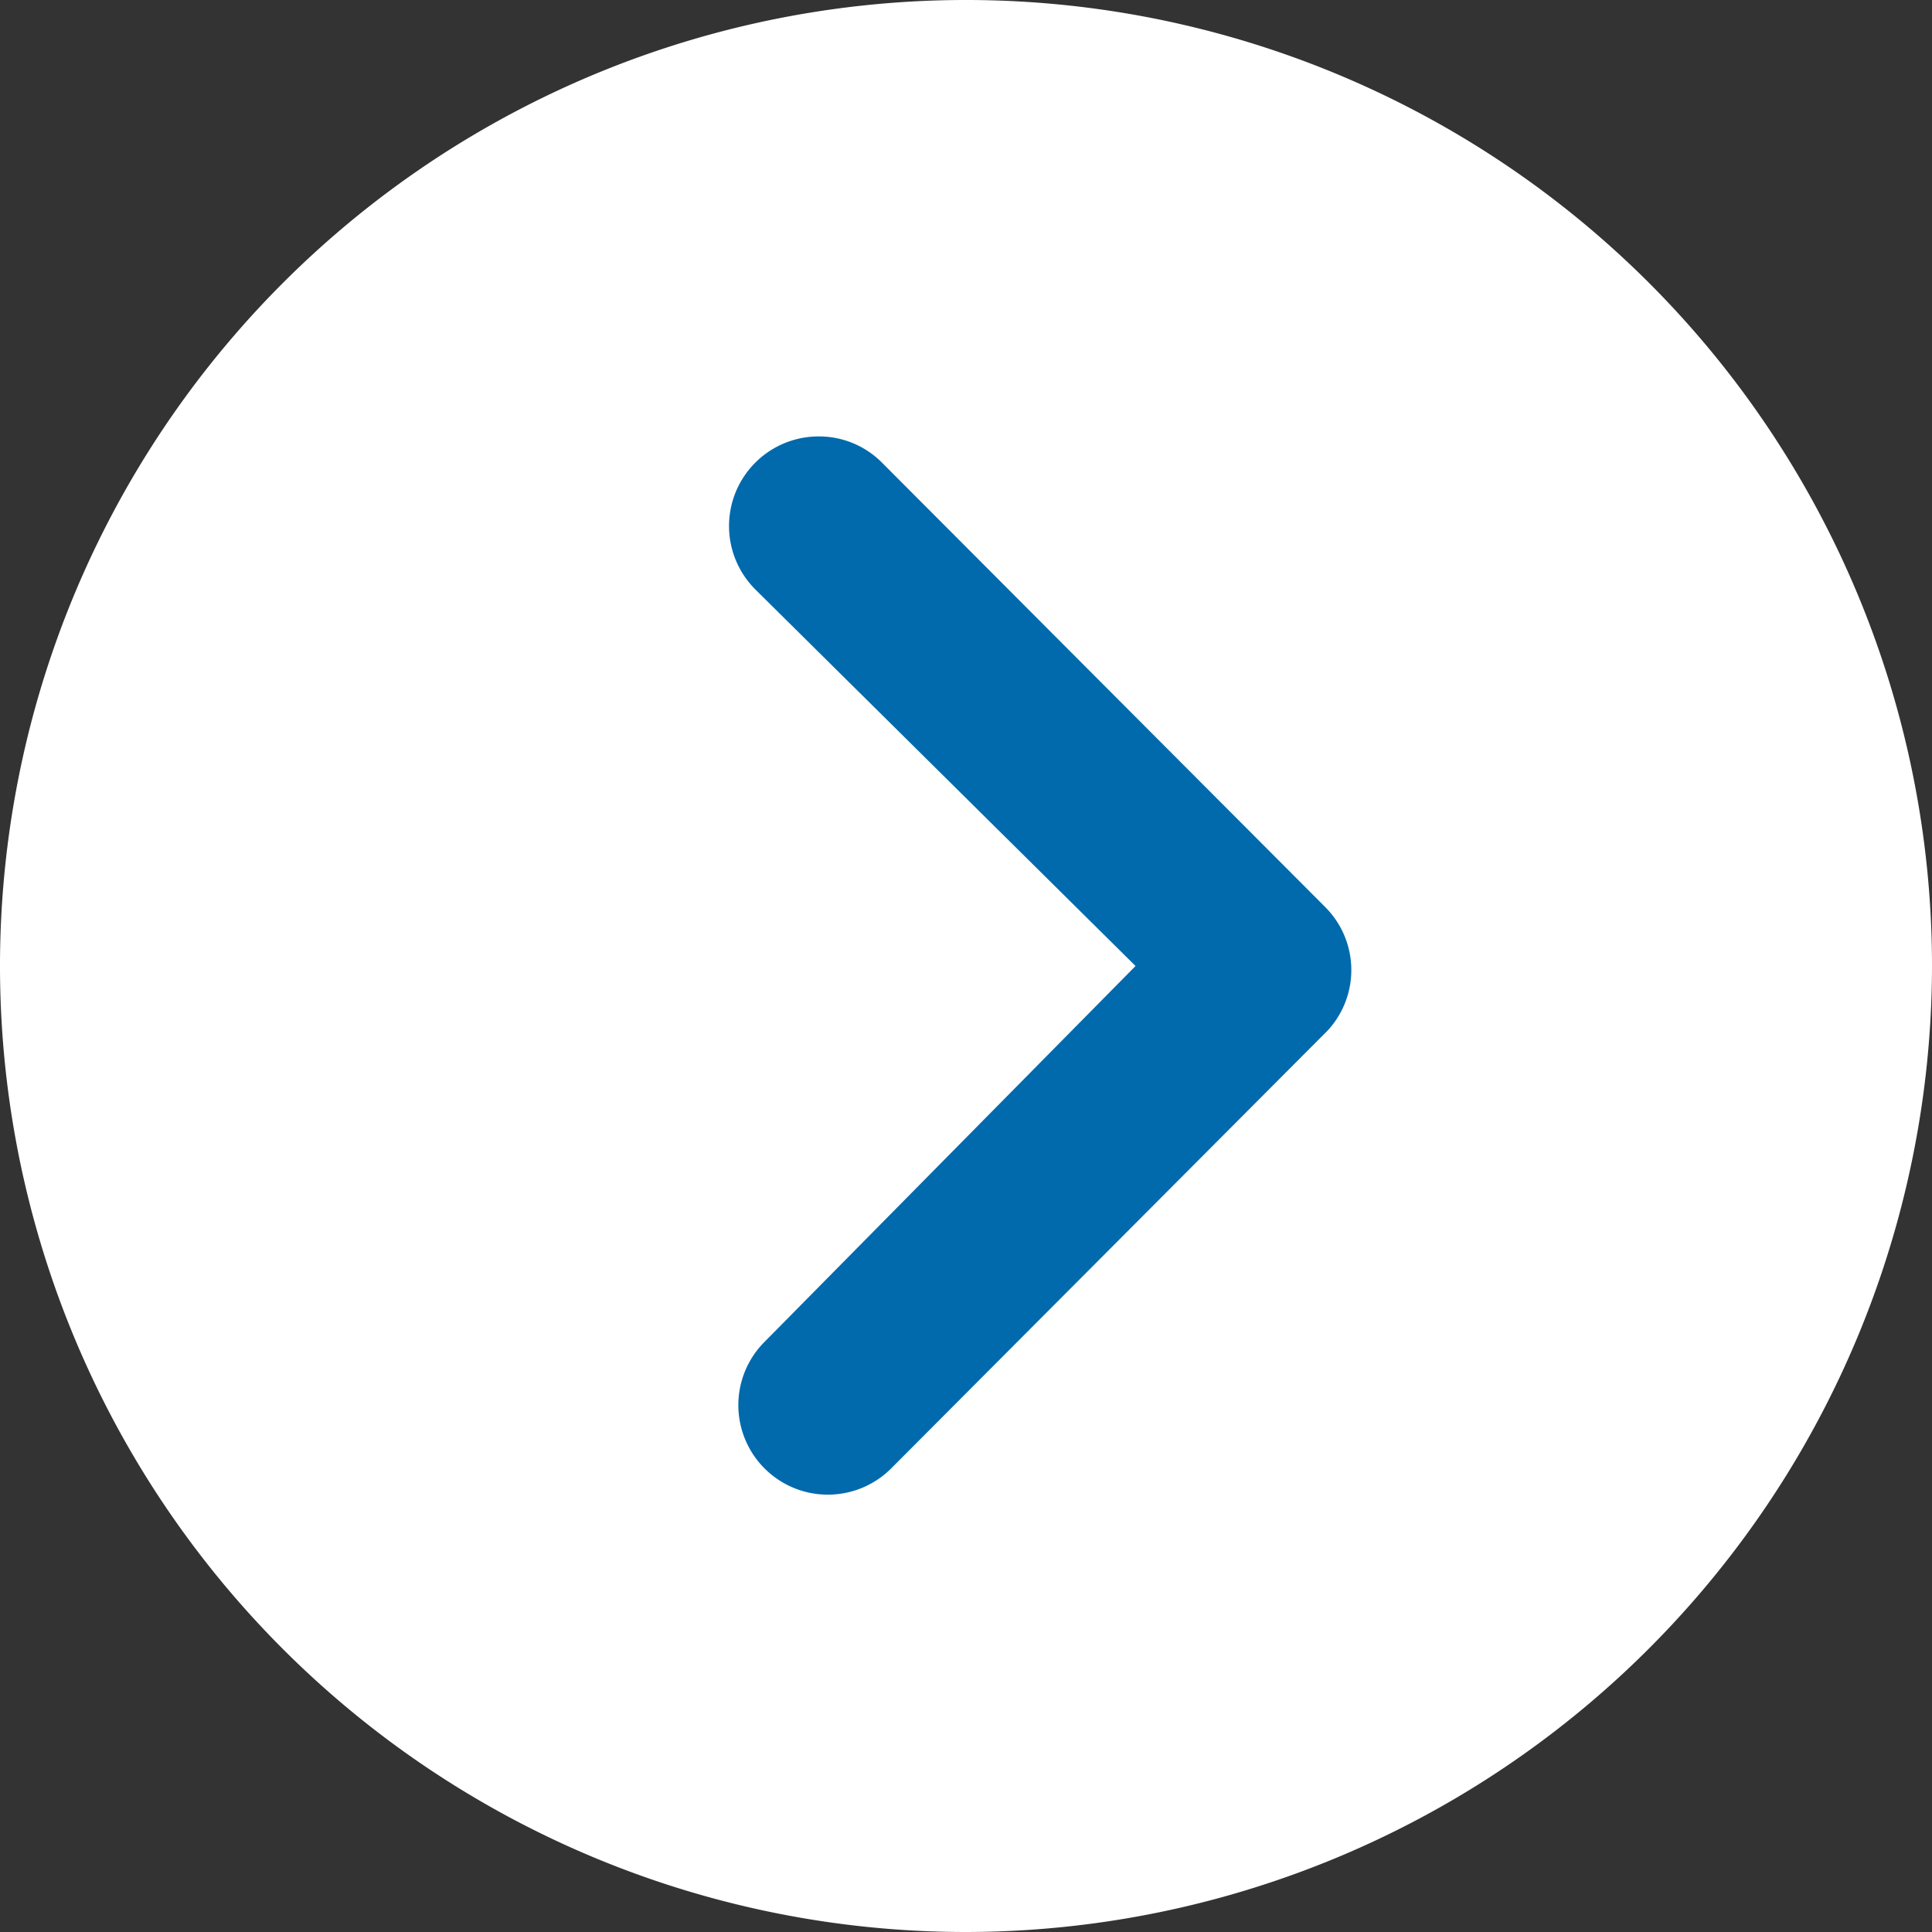 <?xml version="1.0" encoding="UTF-8" standalone="no"?>
<svg
   width="37"
   height="37"
   viewBox="0 0 37 37"
   version="1.1"
   id="svg3"
   sodipodi:docname="next-white.svg"
   inkscape:version="1.1 (c68e22c387, 2021-05-23)"
   xmlns:inkscape="http://www.inkscape.org/namespaces/inkscape"
   xmlns:sodipodi="http://sodipodi.sourceforge.net/DTD/sodipodi-0.dtd"
   xmlns="http://www.w3.org/2000/svg"
   xmlns:svg="http://www.w3.org/2000/svg">
  <rect x="0" y="0" width="37" height="37" fill="#333333" stroke="none"/>
  <defs
     id="defs7" />
  <sodipodi:namedview
     id="namedview5"
     pagecolor="#ffffff"
     bordercolor="#666666"
     borderopacity="1.0"
     inkscape:pageshadow="2"
     inkscape:pageopacity="0.0"
     inkscape:pagecheckerboard="0"
     showgrid="false"
     inkscape:zoom="22.486486"
     inkscape:cx="11.940505"
     inkscape:cy="18.477764"
     inkscape:window-width="1920"
     inkscape:window-height="1017"
     inkscape:window-x="-8"
     inkscape:window-y="-8"
     inkscape:window-maximized="1"
     inkscape:current-layer="layer1" />
  <g
     inkscape:groupmode="layer"
     id="layer2"
     inkscape:label="Layer 2">
    <rect
       style="fill:#006AAD"
       id="rect424"
       width="14.675"
       height="23.125"
       x="12.897"
       y="6.893" />
  </g>
  <g
     inkscape:groupmode="layer"
     id="layer1"
     inkscape:label="Layer 1"
     style="display:inline">
    <path
       id="Shape"
       d="M 18.5,37 A 18.5,18.5 0 1 1 37,18.5 18.521,18.521 0 0 1 18.5,37 Z M 15.676,8.358 a 1.716,1.716 0 0 0 -1.213,2.928 l 7.284,7.214 -7.107,7.2 a 1.714,1.714 0 1 0 2.429,2.42 l 8.36,-8.387 A 1.706,1.706 0 0 0 25.375,17.367 L 16.889,8.858 a 1.7,1.7 0 0 0 -1.213,-0.5 z"
       fill="#006AAD"
       style="fill:#ffffff" />
  </g>
</svg>

